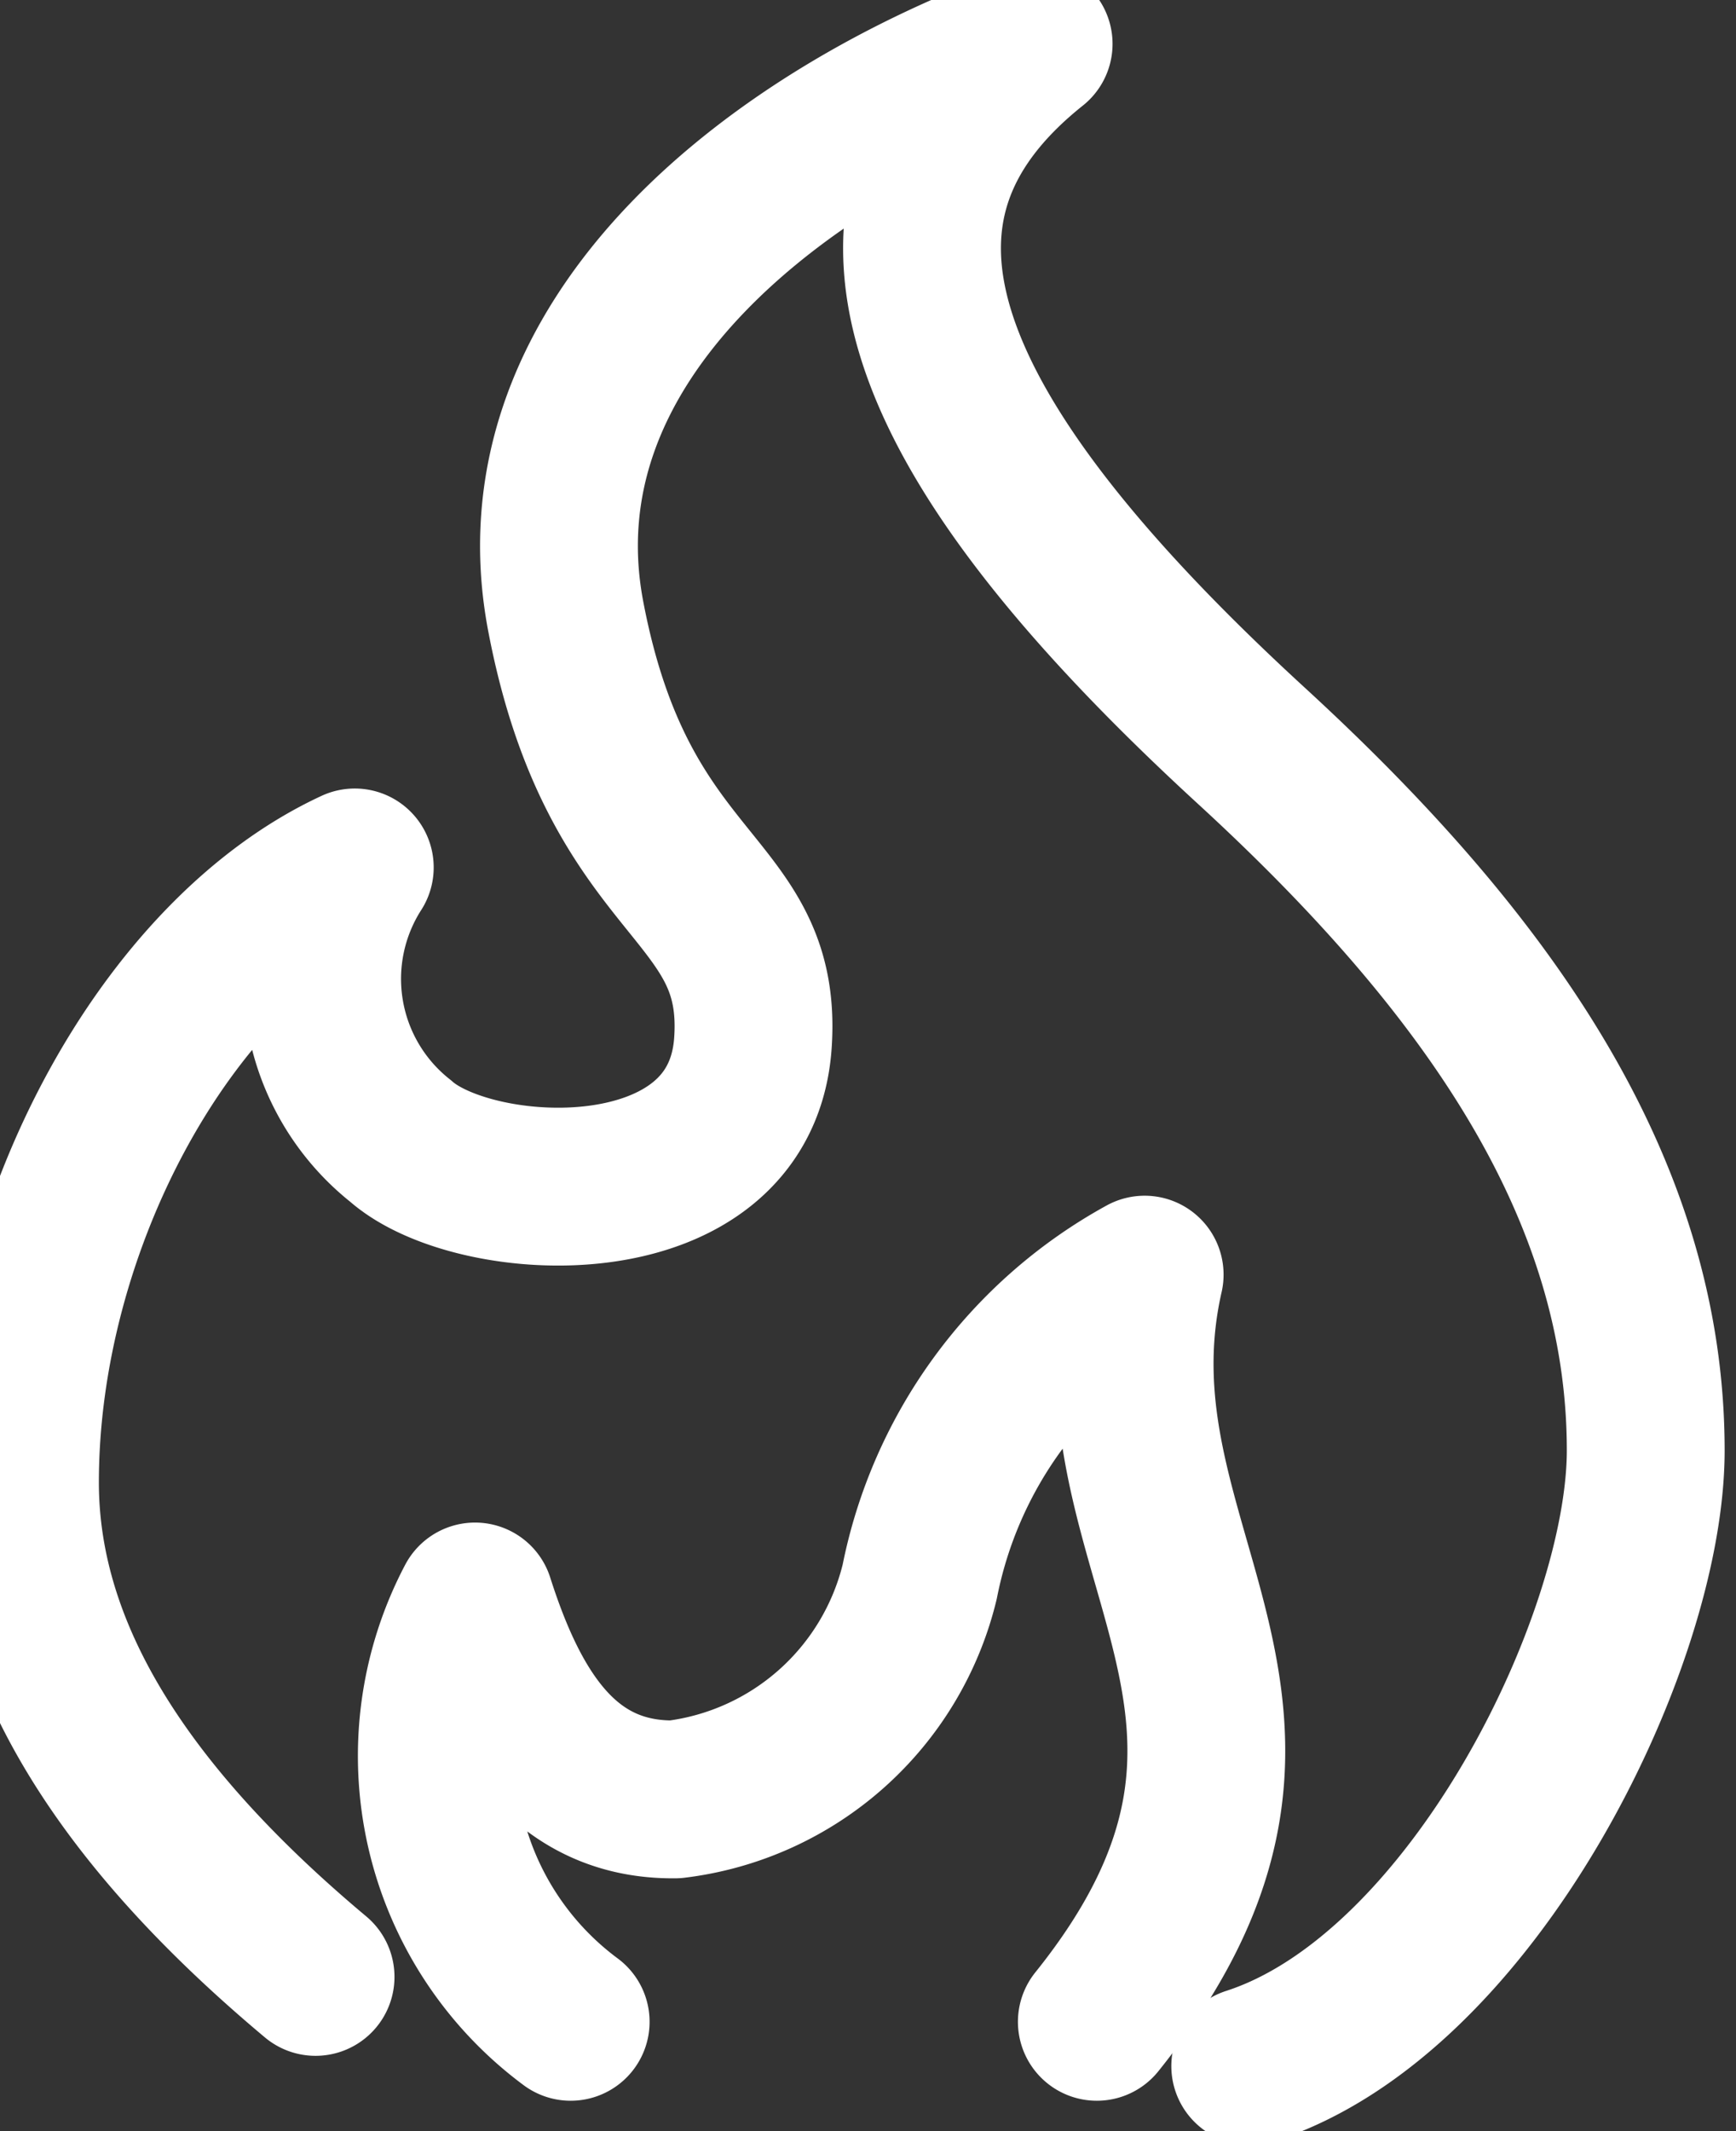 <svg xmlns="http://www.w3.org/2000/svg" xmlns:xlink="http://www.w3.org/1999/xlink" width="22" height="27" viewBox="0 0 22 27">
  <rect x="0" y="0" width="22" height="27" fill="#333333" stroke="none"/>
  <defs>
    <clipPath id="clip-path">
      <rect id="Rectangle_778" data-name="Rectangle 778" width="22" height="27" transform="translate(0.304 0)" fill="none" stroke="#fff" stroke-width="1"/>
    </clipPath>
  </defs>
  <g id="Group_766" data-name="Group 766" transform="translate(-0.304 0)">
    <g id="Group_765" data-name="Group 765" transform="translate(0 0)" clip-path="url(#clip-path)">
      <path id="Path_588" data-name="Path 588" d="M4.746,25.489C2.365,23.495,1,21.431,1,19.224c0-3.251,1.848-6.682,4.243-7.791A2.618,2.618,0,0,0,5.825,14.9c.942.835,4.3,1.024,4.463-1.236.145-2.038-1.7-1.882-2.372-5.415s2.75-6.1,5.93-7.25C11.32,3.015,12.14,5.794,16.608,9.894c3.005,2.758,4.995,5.615,4.995,8.925,0,2.42-2.193,6.891-5.012,7.8" transform="translate(-0.443 -0.443)" fill="none" stroke="#fff" stroke-linecap="round" stroke-linejoin="round" stroke-width="2"/>
      <path id="Path_589" data-name="Path 589" d="M18.862,38.466c3.168-3.945-.193-5.956.606-9.466a5.7,5.7,0,0,0-2.851,3.892,3.642,3.642,0,0,1-3.1,2.756c-1.39.016-2.079-1.076-2.535-2.507a4.193,4.193,0,0,0,1.212,5.325" transform="translate(-4.658 -12.851)" fill="none" stroke="#fff" stroke-linecap="round" stroke-linejoin="round" stroke-width="2"/>
    </g>
  </g>
</svg>

